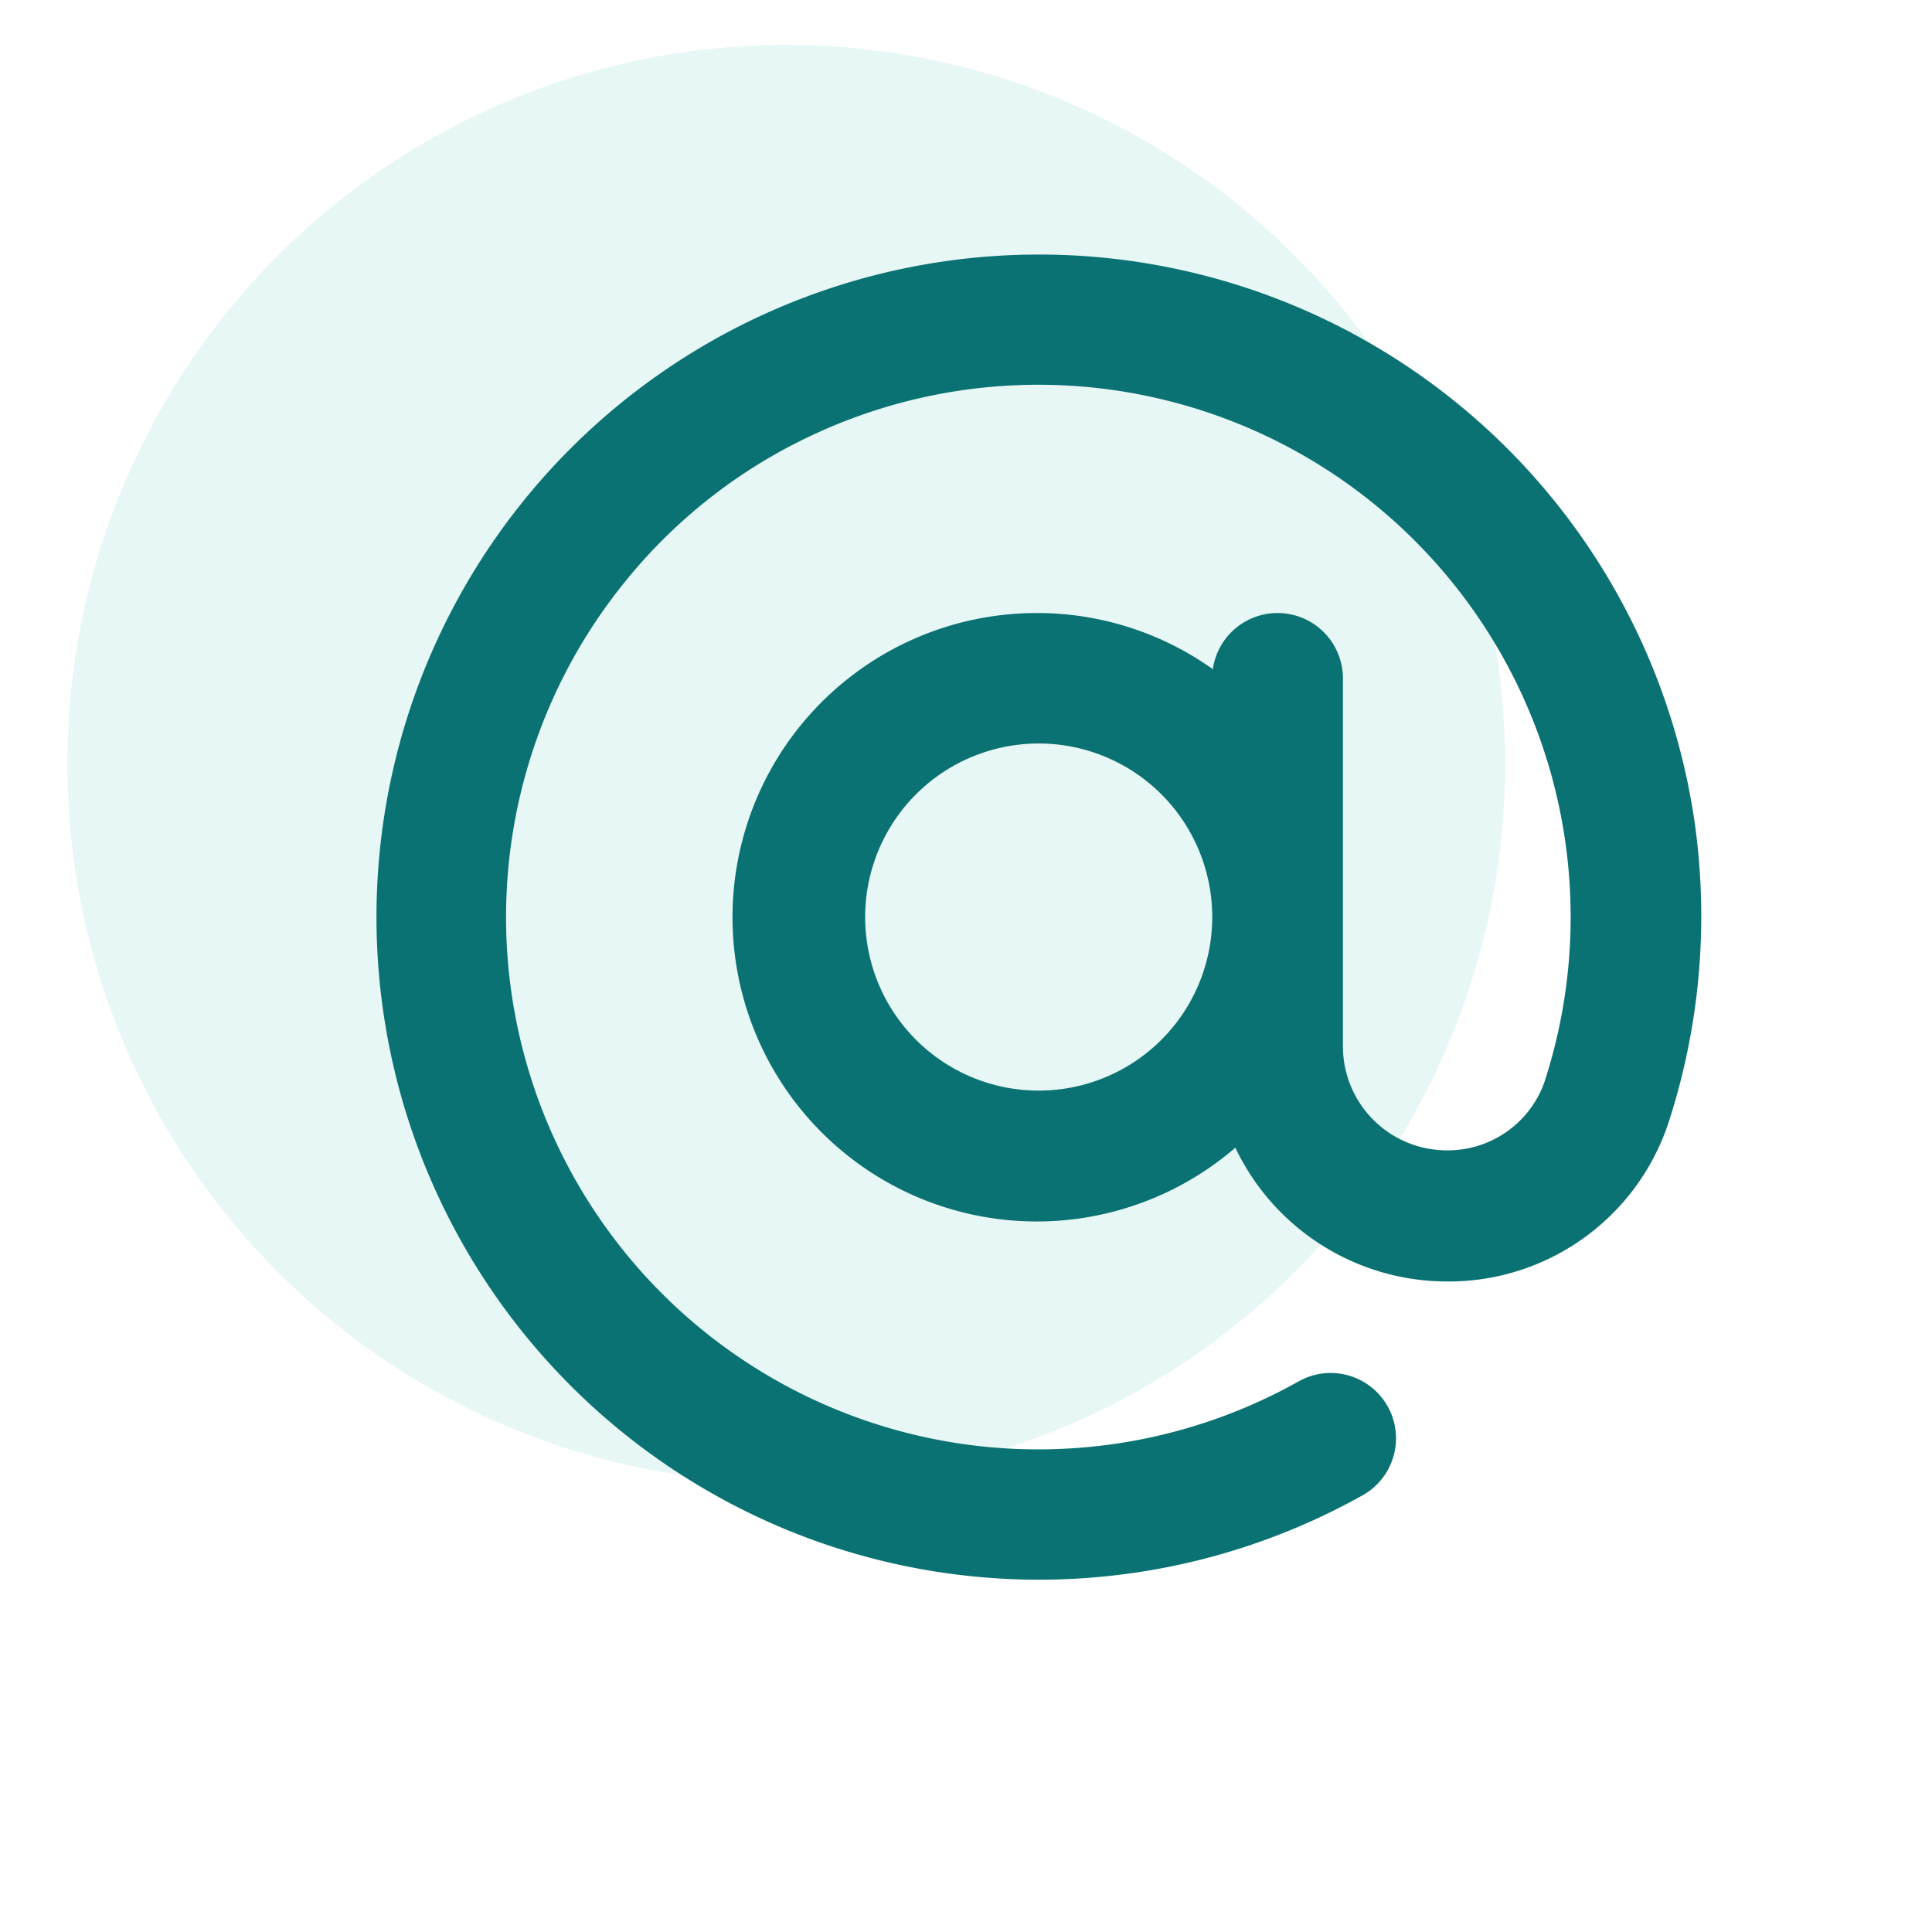 <svg xmlns="http://www.w3.org/2000/svg" xmlns:xlink="http://www.w3.org/1999/xlink" width="86" height="86" viewBox="0 0 86 86">
  <defs>
    <clipPath id="clip-path">
      <rect id="Rectangle_51" data-name="Rectangle 51" width="86" height="86" fill="#fff" stroke="#707070" stroke-width="1" opacity="0.7"/>
    </clipPath>
    <clipPath id="clip-path-2">
      <rect id="Rectangle_50" data-name="Rectangle 50" width="64" height="64" transform="translate(0 0)" fill="none"/>
    </clipPath>
    <clipPath id="clip-path-3">
      <rect id="Rectangle_131" data-name="Rectangle 131" width="70" height="70" fill="#0b7273"/>
    </clipPath>
  </defs>
  <g id="email-icon-1" clip-path="url(#clip-path)">
    <g id="Group_279" data-name="Group 279" transform="translate(3 2)" opacity="0.1" style="isolation: isolate">
      <g id="Group_278" data-name="Group 278">
        <g id="Group_277" data-name="Group 277" clip-path="url(#clip-path-2)">
          <path id="Path_391" data-name="Path 391" d="M32,0A32,32,0,1,1,0,32,32,32,0,0,1,32,0" transform="translate(0 0)" fill="#07ae9d"/>
        </g>
      </g>
    </g>
    <g id="Mask_Group_86" data-name="Mask Group 86" transform="translate(11 5)" clip-path="url(#clip-path-3)">
      <path id="Union_21" data-name="Union 21" d="M18.736,56.947A29.512,29.512,0,0,1,3.541,43.5a29.489,29.489,0,1,1,55.07-18.618l.045.287A29.713,29.713,0,0,1,57.49,38.68,10.306,10.306,0,0,1,47.617,45.7a10.443,10.443,0,0,1-9.393-5.955,13.542,13.542,0,1,1-8.832-23.8h.082a13.468,13.468,0,0,1,7.748,2.5,2.91,2.91,0,0,1,5.791.4v16.4a4.63,4.63,0,0,0,4.617,4.618h.055a4.567,4.567,0,0,0,4.291-3.019A23.694,23.694,0,0,0,19.451,8a23.431,23.431,0,0,0-8.312,6.451A23.693,23.693,0,0,0,41.078,50.127a2.908,2.908,0,0,1,2.84,5.075,29.5,29.5,0,0,1-25.182,1.745Zm7.779-34.606a7.725,7.725,0,1,0,2.955-.588A7.73,7.73,0,0,0,26.516,22.341Z" transform="translate(5.765 6.343)" fill="#0b7273"/>
    </g>
  </g>
</svg>
